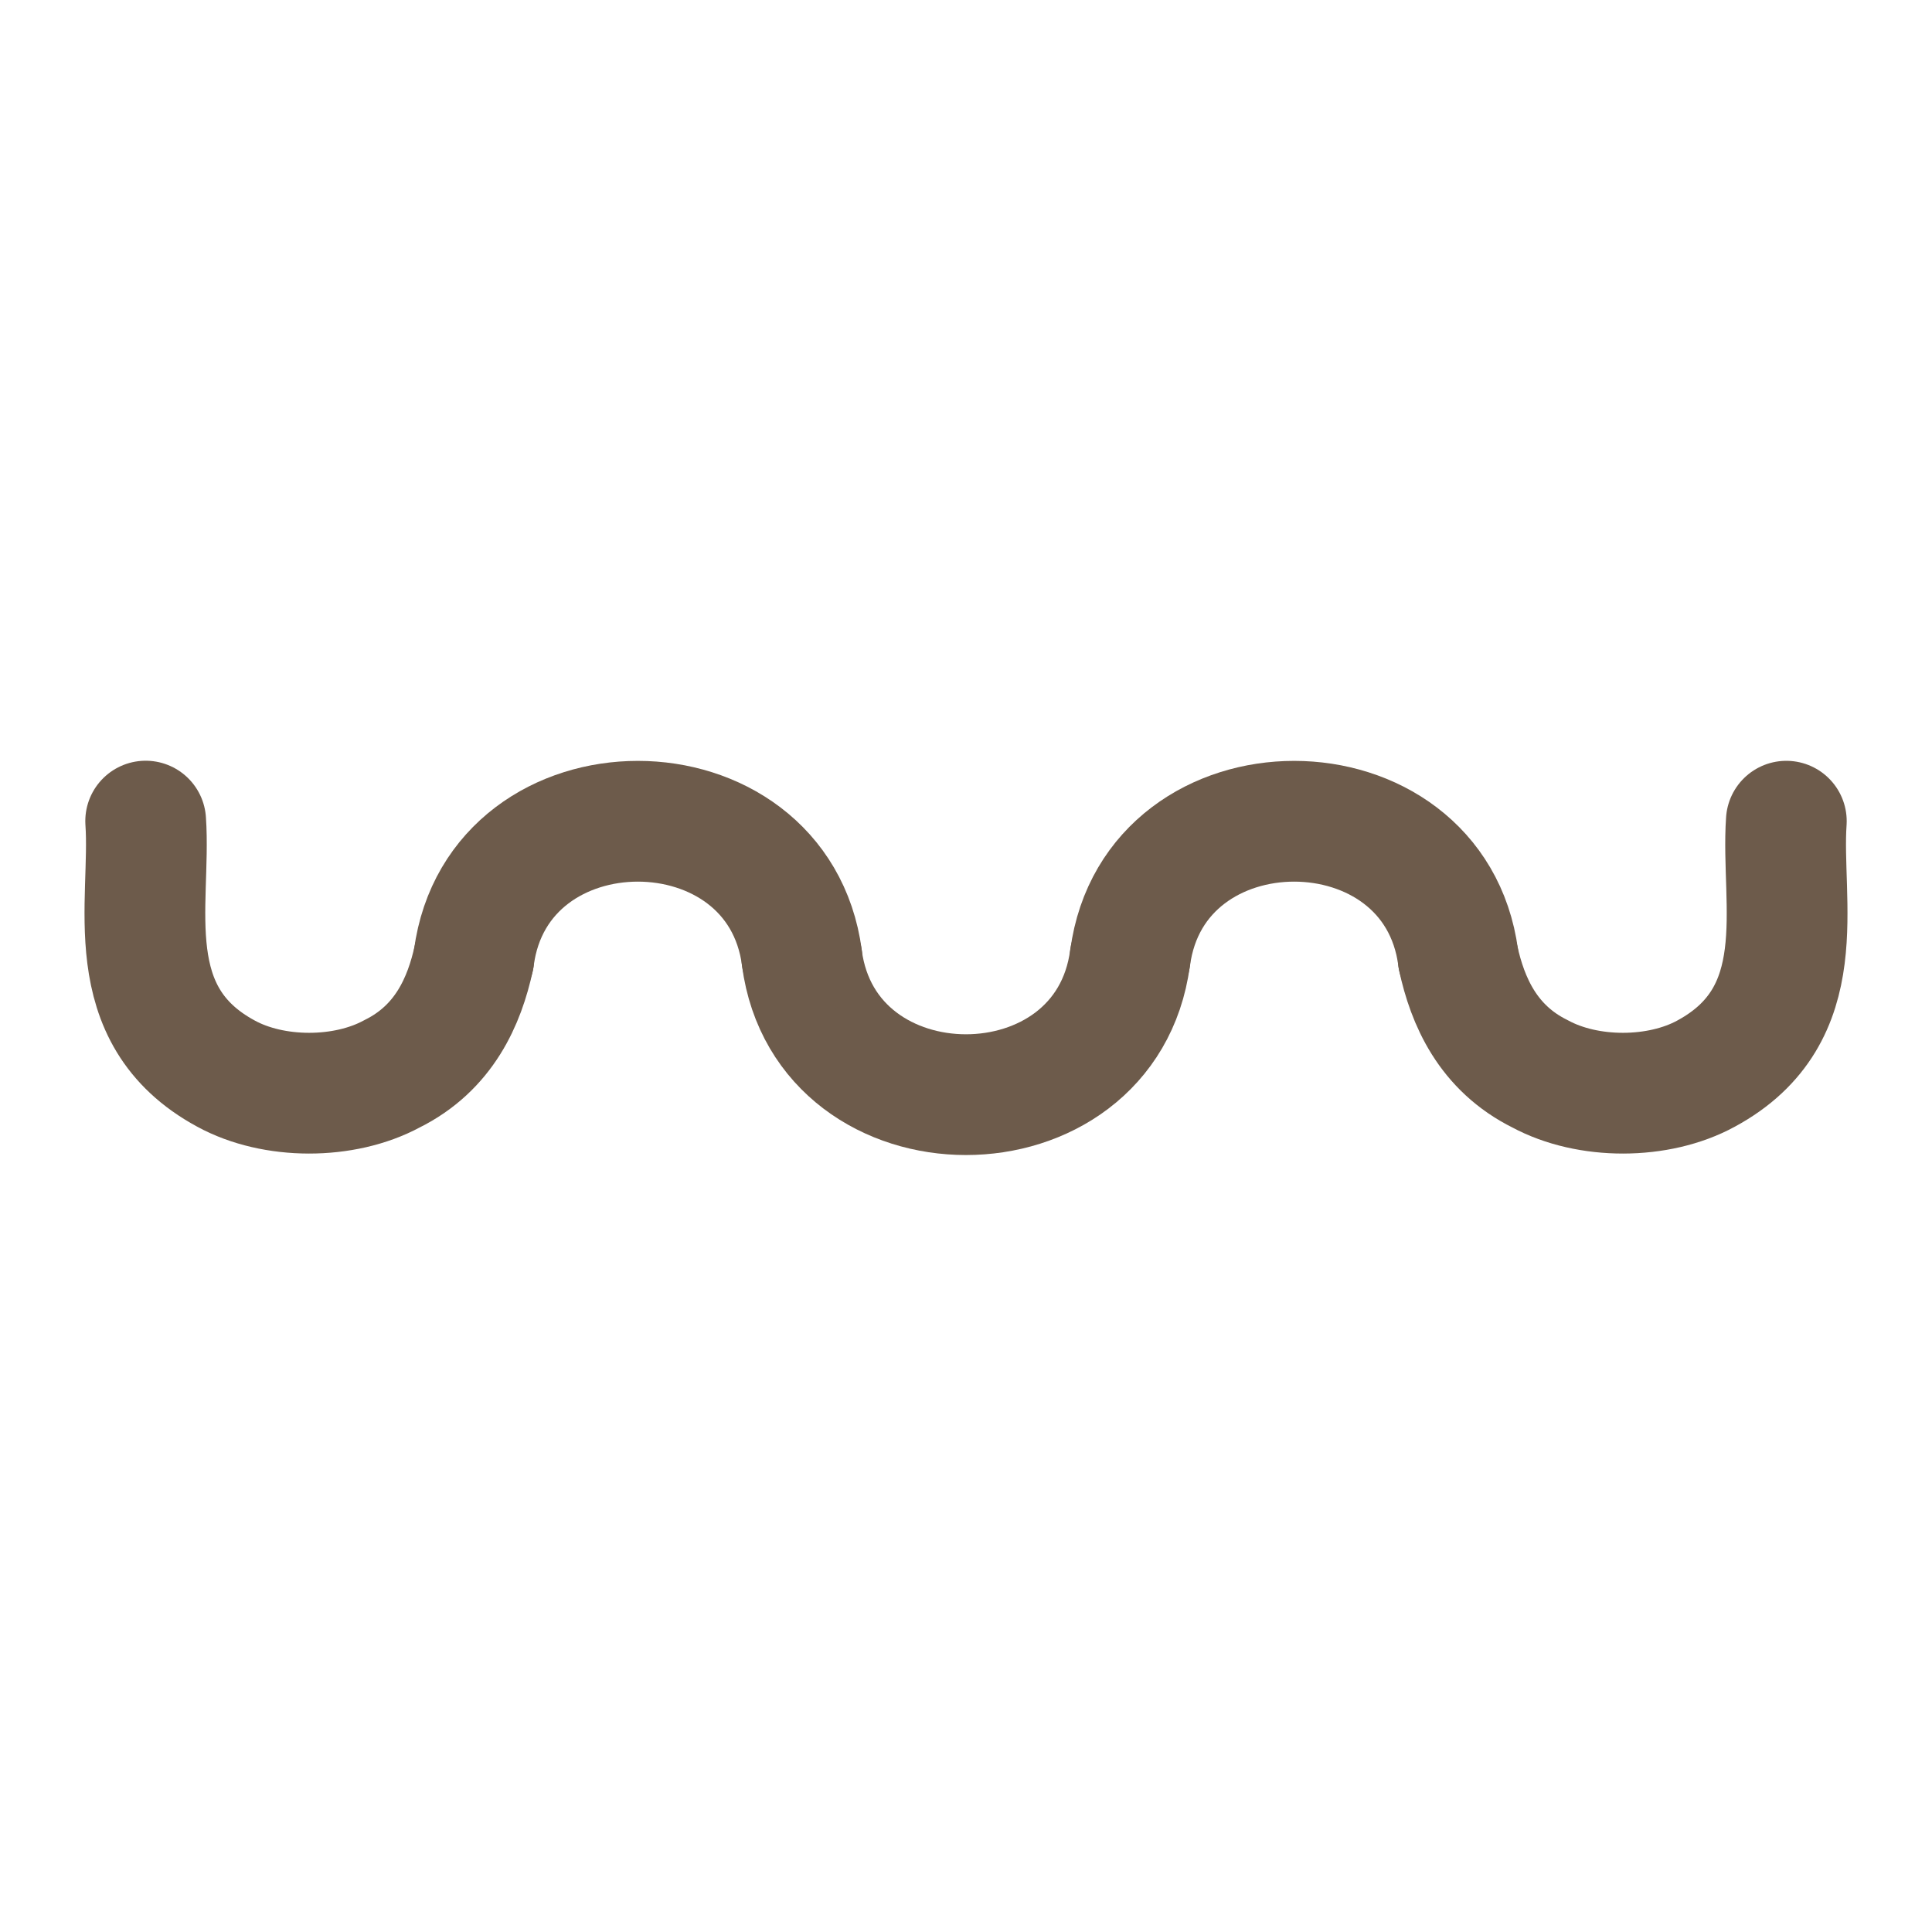<svg width="40" height="40" viewBox="0 0 40 40" fill="none" xmlns="http://www.w3.org/2000/svg">
<path d="M9.81 19.834C9.616 20.729 9.196 21.697 8.114 22.233C7.123 22.769 5.663 22.766 4.679 22.228C2.431 21.012 3.134 18.698 3.016 17" stroke="#6D5B4B" stroke-width="2.5" stroke-linecap="round" stroke-linejoin="round"/>
<path d="M30.19 19.834C30.384 20.729 30.804 21.697 31.886 22.233C32.878 22.769 34.337 22.766 35.322 22.228C37.569 21.012 36.866 18.7 36.984 17.002" stroke="#6D5B4B" stroke-width="2.5" stroke-linecap="round" stroke-linejoin="round"/>
<path d="M23.396 19.834C22.895 23.609 17.101 23.605 16.602 19.834" stroke="#6D5B4B" stroke-width="2.5" stroke-linecap="round" stroke-linejoin="round"/>
<path d="M9.81 19.833C10.31 16.058 16.105 16.062 16.603 19.833" stroke="#6D5B4B" stroke-width="2.5" stroke-linecap="round" stroke-linejoin="round"/>
<path d="M23.398 19.833C23.898 16.058 29.693 16.062 30.191 19.833" stroke="#6D5B4B" stroke-width="2.5" stroke-linecap="round" stroke-linejoin="round"/>
</svg>
